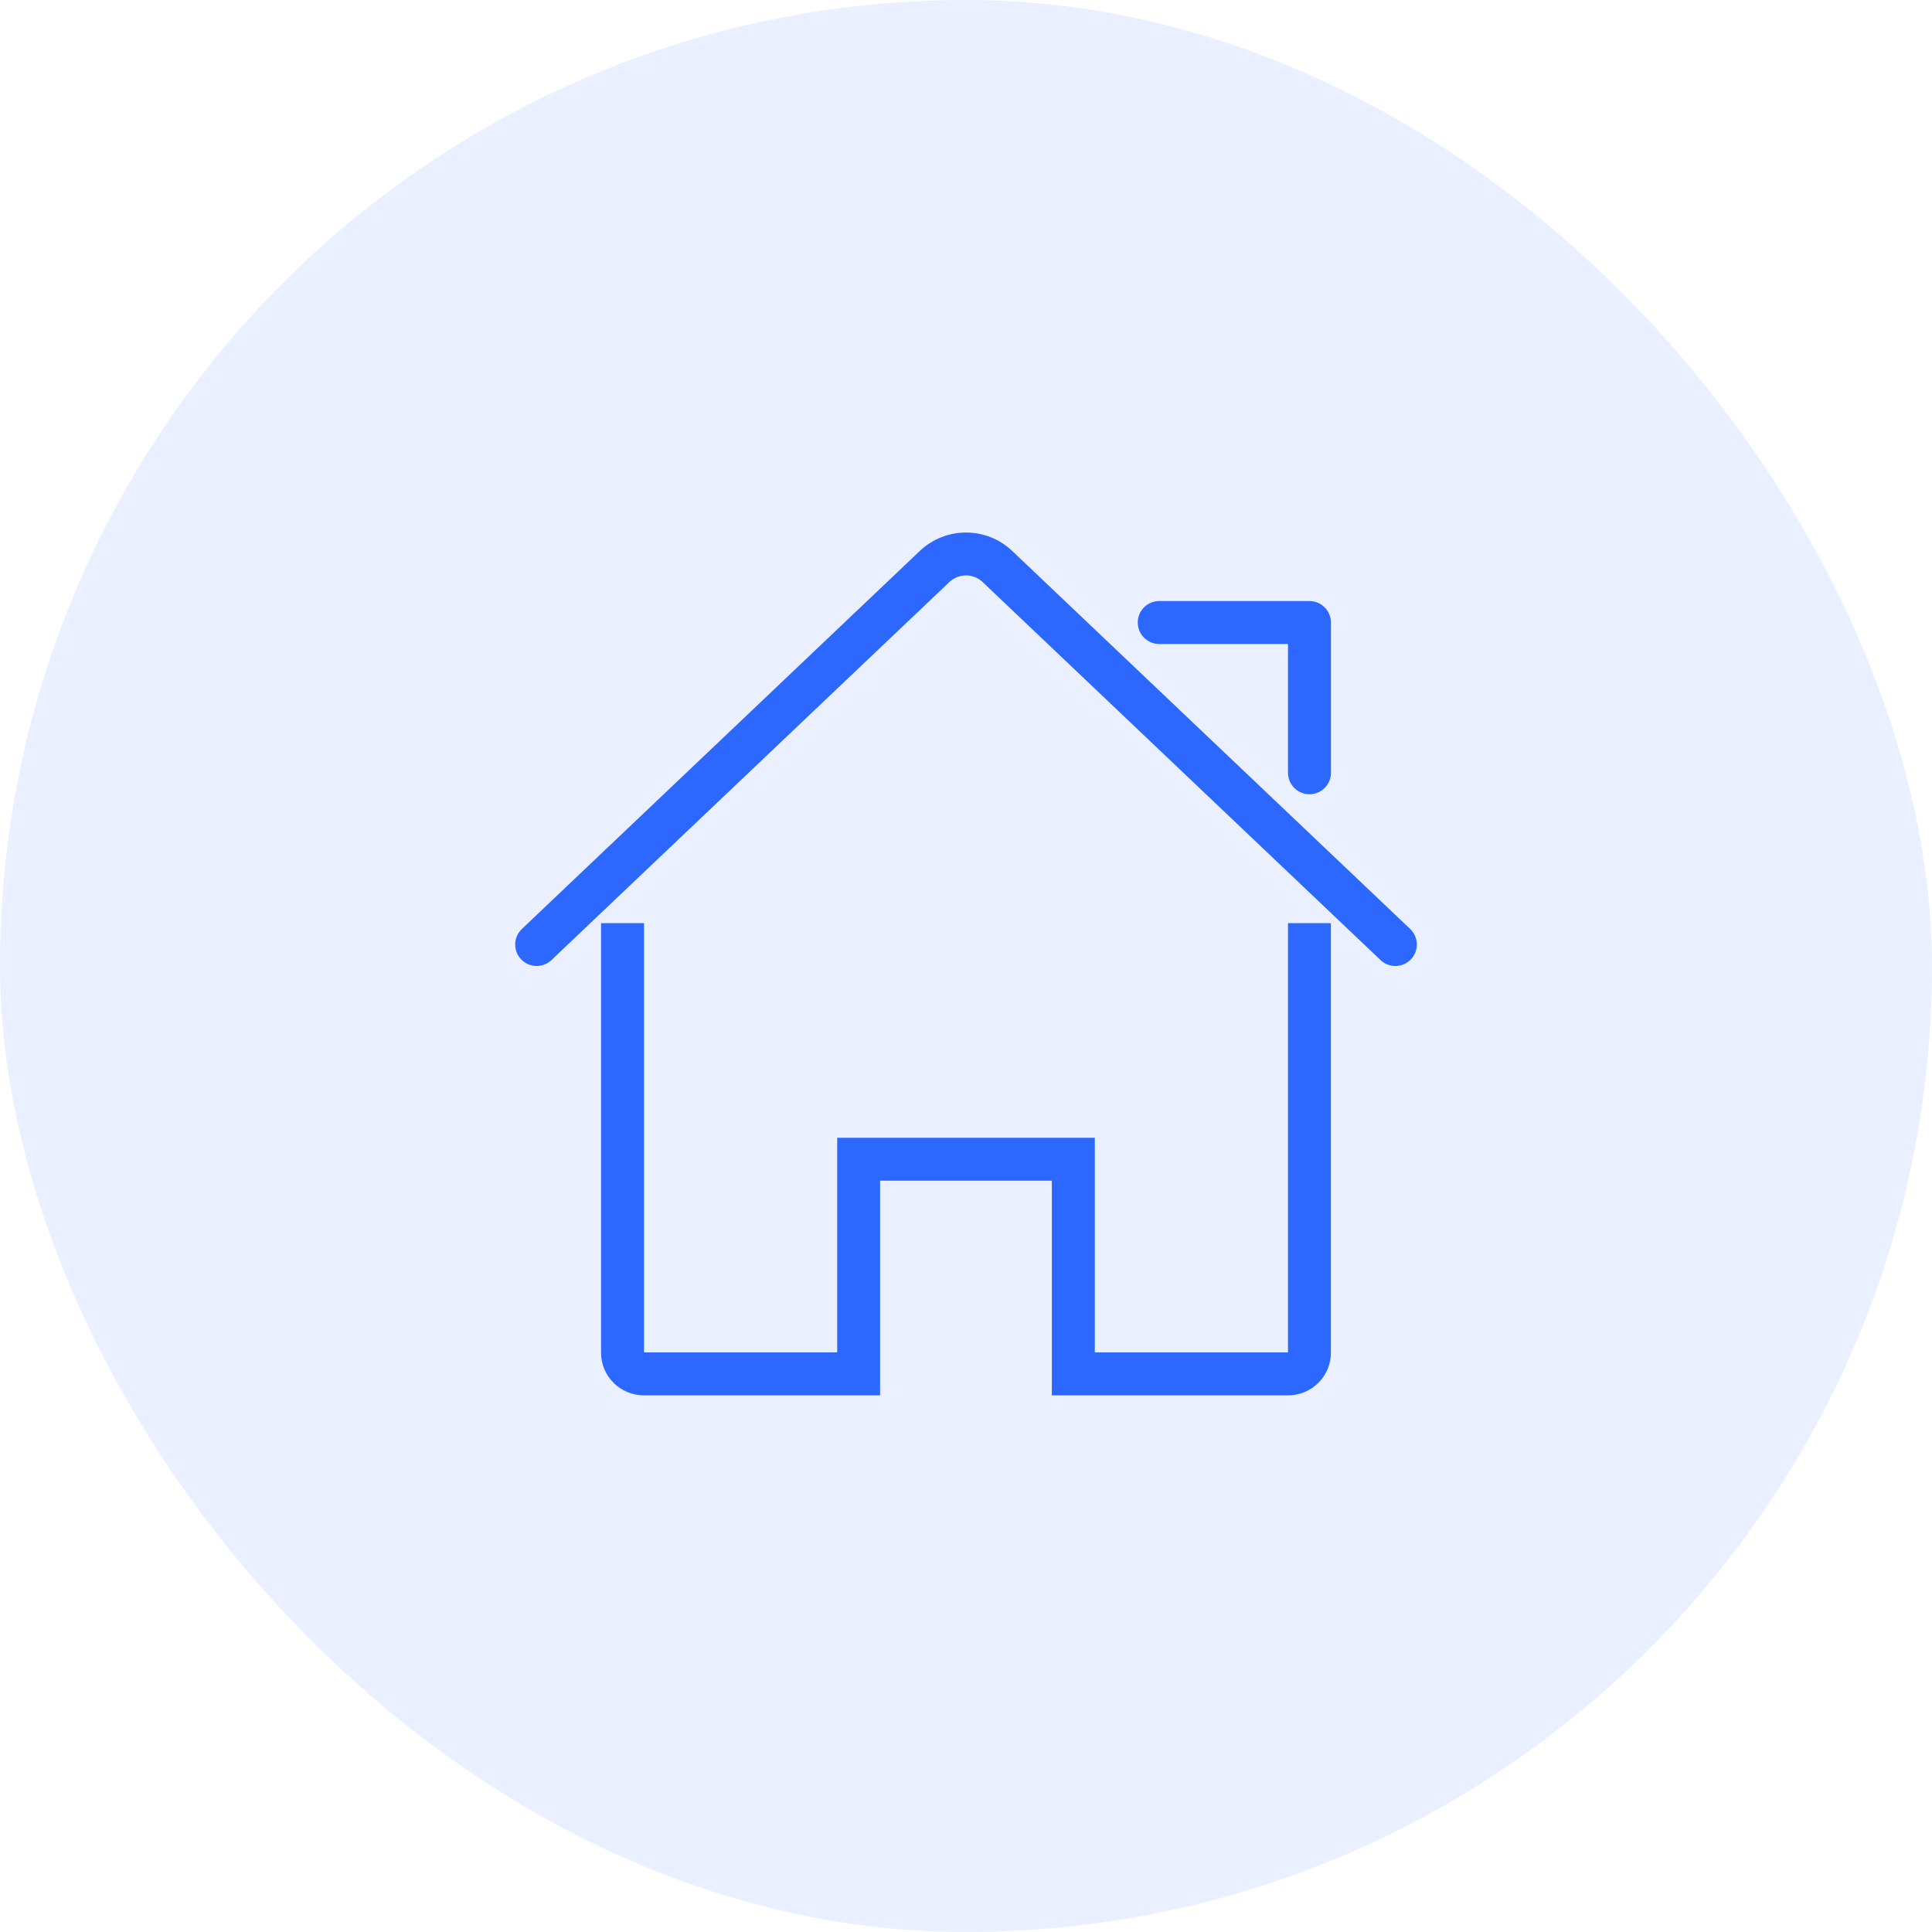 <svg width="30" height="30" viewBox="0 0 30 30" fill="none" xmlns="http://www.w3.org/2000/svg">
<rect width="30" height="30" rx="15" fill="#2C68FF" fill-opacity="0.1"/>
<path d="M17 21H20V14.334H20.666V21.004C20.666 21.37 20.369 21.667 20 21.667H16.333V18.334H13.666V21.667H10C9.631 21.667 9.333 21.37 9.333 21.004V14.334H10V21H13V17.667H17V21Z" fill="#2C68FF"/>
<path d="M8.563 14.908C8.531 14.938 8.494 14.962 8.453 14.977C8.412 14.993 8.369 15.001 8.325 15C8.237 14.997 8.153 14.96 8.092 14.896C8.031 14.832 7.998 14.746 8 14.658C8.002 14.569 8.04 14.486 8.104 14.425L14.286 8.552C14.479 8.37 14.735 8.269 15 8.269C15.266 8.269 15.521 8.37 15.714 8.552L21.897 14.425C21.961 14.486 21.998 14.569 22 14.658C22.003 14.746 21.97 14.832 21.909 14.896C21.848 14.96 21.764 14.997 21.675 15C21.587 15.002 21.502 14.969 21.437 14.908L15.255 9.035C15.186 8.971 15.095 8.935 15 8.935C14.905 8.935 14.814 8.971 14.745 9.035L8.563 14.908H8.563ZM20 10H18C17.912 10 17.827 9.964 17.764 9.902C17.702 9.839 17.667 9.755 17.667 9.666C17.667 9.578 17.702 9.493 17.764 9.431C17.827 9.368 17.912 9.333 18 9.333H20.333C20.377 9.333 20.421 9.342 20.461 9.358C20.501 9.375 20.538 9.4 20.569 9.431C20.6 9.462 20.625 9.498 20.641 9.539C20.658 9.579 20.667 9.623 20.667 9.666V12C20.667 12.088 20.632 12.173 20.569 12.235C20.507 12.298 20.422 12.333 20.333 12.333C20.245 12.333 20.16 12.298 20.098 12.235C20.035 12.173 20 12.088 20 12V10Z" fill="#2C68FF"/>
</svg>
